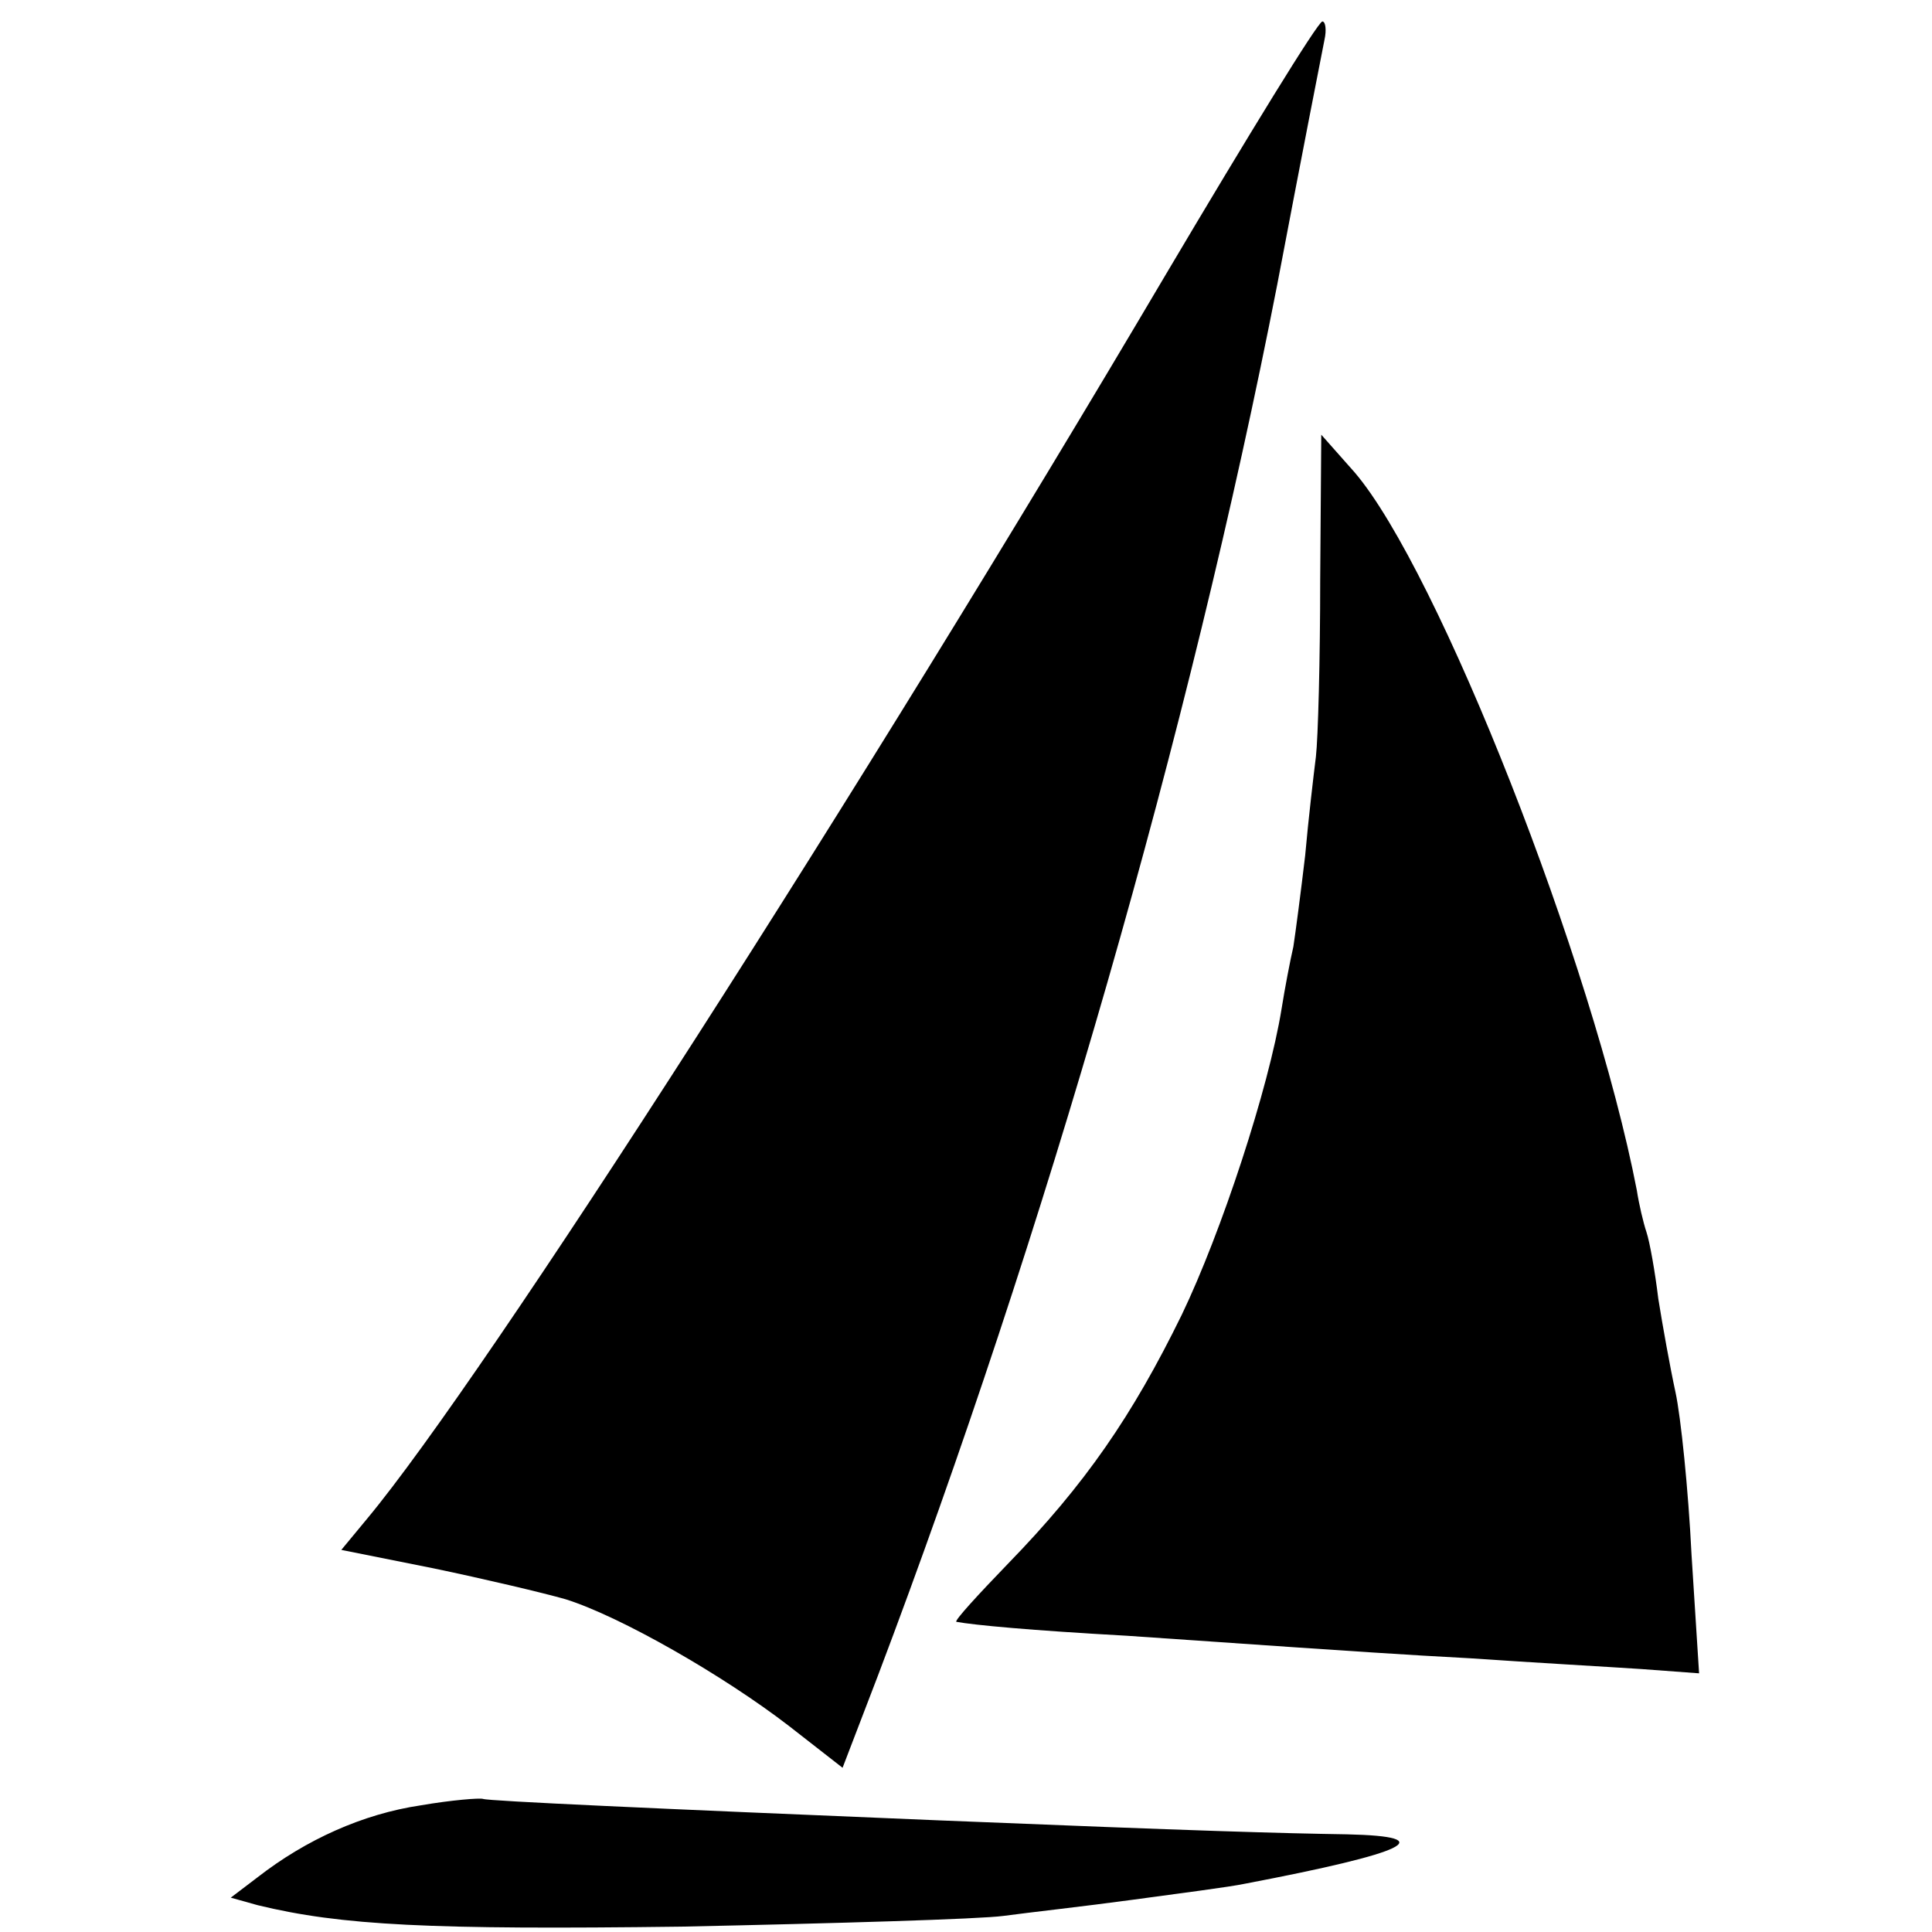 <?xml version="1.0" standalone="no"?>
<!DOCTYPE svg PUBLIC "-//W3C//DTD SVG 20010904//EN"
 "http://www.w3.org/TR/2001/REC-SVG-20010904/DTD/svg10.dtd">
<svg version="1.0" xmlns="http://www.w3.org/2000/svg"
 width="180pt" height="180pt" viewBox="0 0 180 180"
 preserveAspectRatio="xMidYMid meet">
<g transform="translate(0,180) scale(0.1,-0.1)"
fill="#000000" stroke="none">
<path d="M1086 1544 c-284 -481 -634 -1027 -744 -1159 l-24 -29 85 -17 c48
-10 103 -23 124 -29 51 -16 147 -71 208 -118 l50 -39 33 86 c155 409 291 881
372 1296 22 116 42 218 44 228 2 9 1 17 -2 17 -4 0 -69 -106 -146 -236z"/>
<path d="M1230 1260 c0 -74 -2 -148 -4 -165 -2 -16 -7 -58 -10 -92 -4 -34 -9
-72 -11 -85 -3 -13 -8 -39 -11 -58 -12 -74 -56 -208 -93 -285 -46 -94 -90
-158 -162 -232 -28 -29 -50 -53 -48 -54 16 -3 69 -8 159 -13 58 -4 130 -9 160
-11 30 -2 102 -7 160 -10 58 -4 129 -8 159 -10 l54 -4 -7 110 c-3 61 -10 129
-15 152 -5 23 -12 62 -16 87 -3 25 -8 53 -11 62 -3 9 -7 26 -9 39 -41 212
-185 578 -263 669 l-31 35 -1 -135z"/>
<path d="M392 118 c-54 -8 -107 -32 -152 -67 l-25 -19 25 -7 c78 -19 161 -23
395 -20 143 3 278 7 300 10 22 3 76 9 120 15 44 6 91 12 105 15 152 29 183 44
95 46 -63 1 -135 3 -380 13 -266 11 -420 18 -425 20 -3 1 -29 -1 -58 -6z"/>
</g>
</svg>
